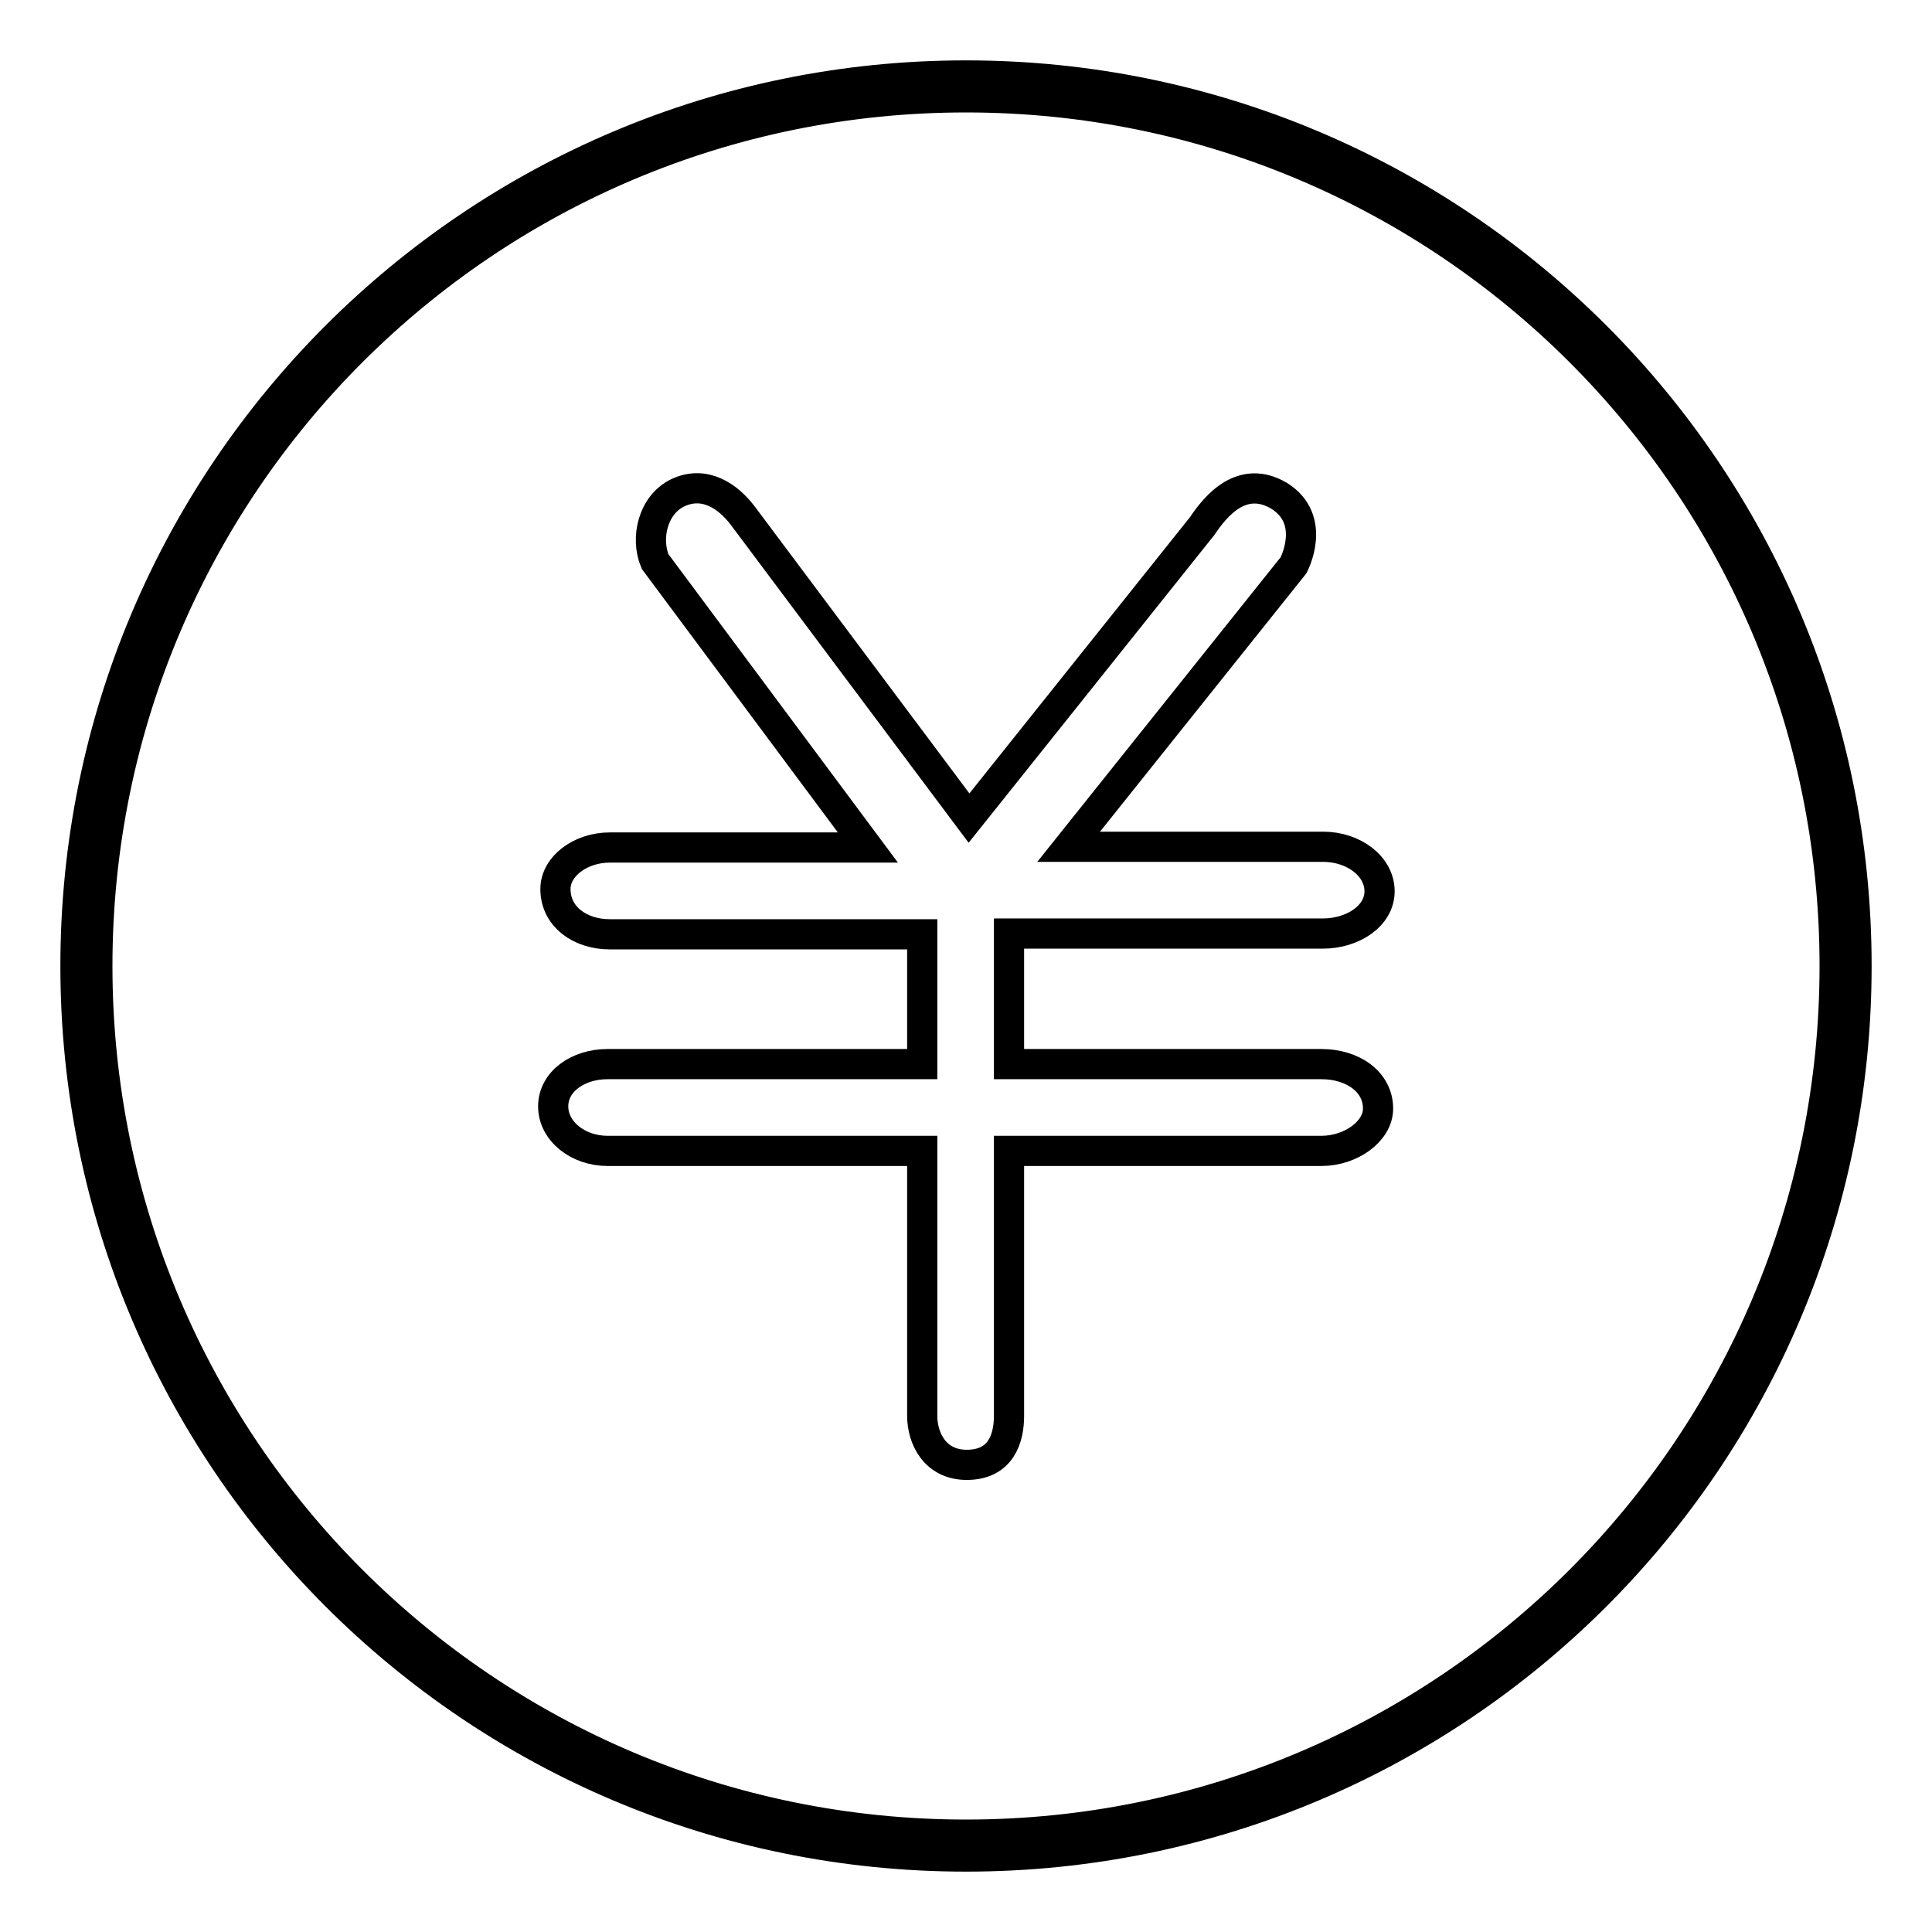 <?xml version="1.0" encoding="utf-8"?>
<!-- Svg Vector Icons : http://www.onlinewebfonts.com/icon -->
<!DOCTYPE svg PUBLIC "-//W3C//DTD SVG 1.1//EN" "http://www.w3.org/Graphics/SVG/1.1/DTD/svg11.dtd">
<svg version="1.1" xmlns="http://www.w3.org/2000/svg" xmlns:xlink="http://www.w3.org/1999/xlink" x="0px" y="0px" viewBox="0 0 256 256" enable-background="new 0 0 256 256" xml:space="preserve">
<g><g><path stroke-width="4" fill-opacity="0" stroke="#000000"  d="M128,10C62.8,10,10,62.8,10,128c0,65.2,52.8,118,118,118c65.2,0,118-52.8,118-118C246,62.8,193.2,10,128,10z M128,243.1c-63.6,0-115.1-51.5-115.1-115.1S64.4,12.9,128,12.9S243.1,64.4,243.1,128S191.6,243.1,128,243.1z M175.3,123.7c3.9,0,7.5-2.3,7.5-5.6c0-3.3-3.4-5.9-7.5-5.9h-33.7l29.8-37.3c0,0,3.2-6-1.9-9.2c-4.9-2.9-8.4,1.3-10.2,4l-30.9,38.7L98.4,68.3c-1.9-2.5-5-4.7-8.6-3c-3.3,1.6-4.3,6-3,9.1l28.2,37.9H80.8c-3.9,0-7.2,2.5-7.2,5.5c0,3.7,3.3,6,7.2,6h41.4V141H80.5c-3.9,0-7.2,2.3-7.2,5.6s3.3,5.9,7.2,5.9h41.7v35.1c0,3,1.7,6.5,5.9,6.5c4.6,0,5.6-3.6,5.6-6.5v-35.1h41.4c3.9,0,7.5-2.6,7.5-5.6c0-3.6-3.4-5.9-7.5-5.9l0,0h-41.4v-17.3H175.3z"/></g></g>
</svg>